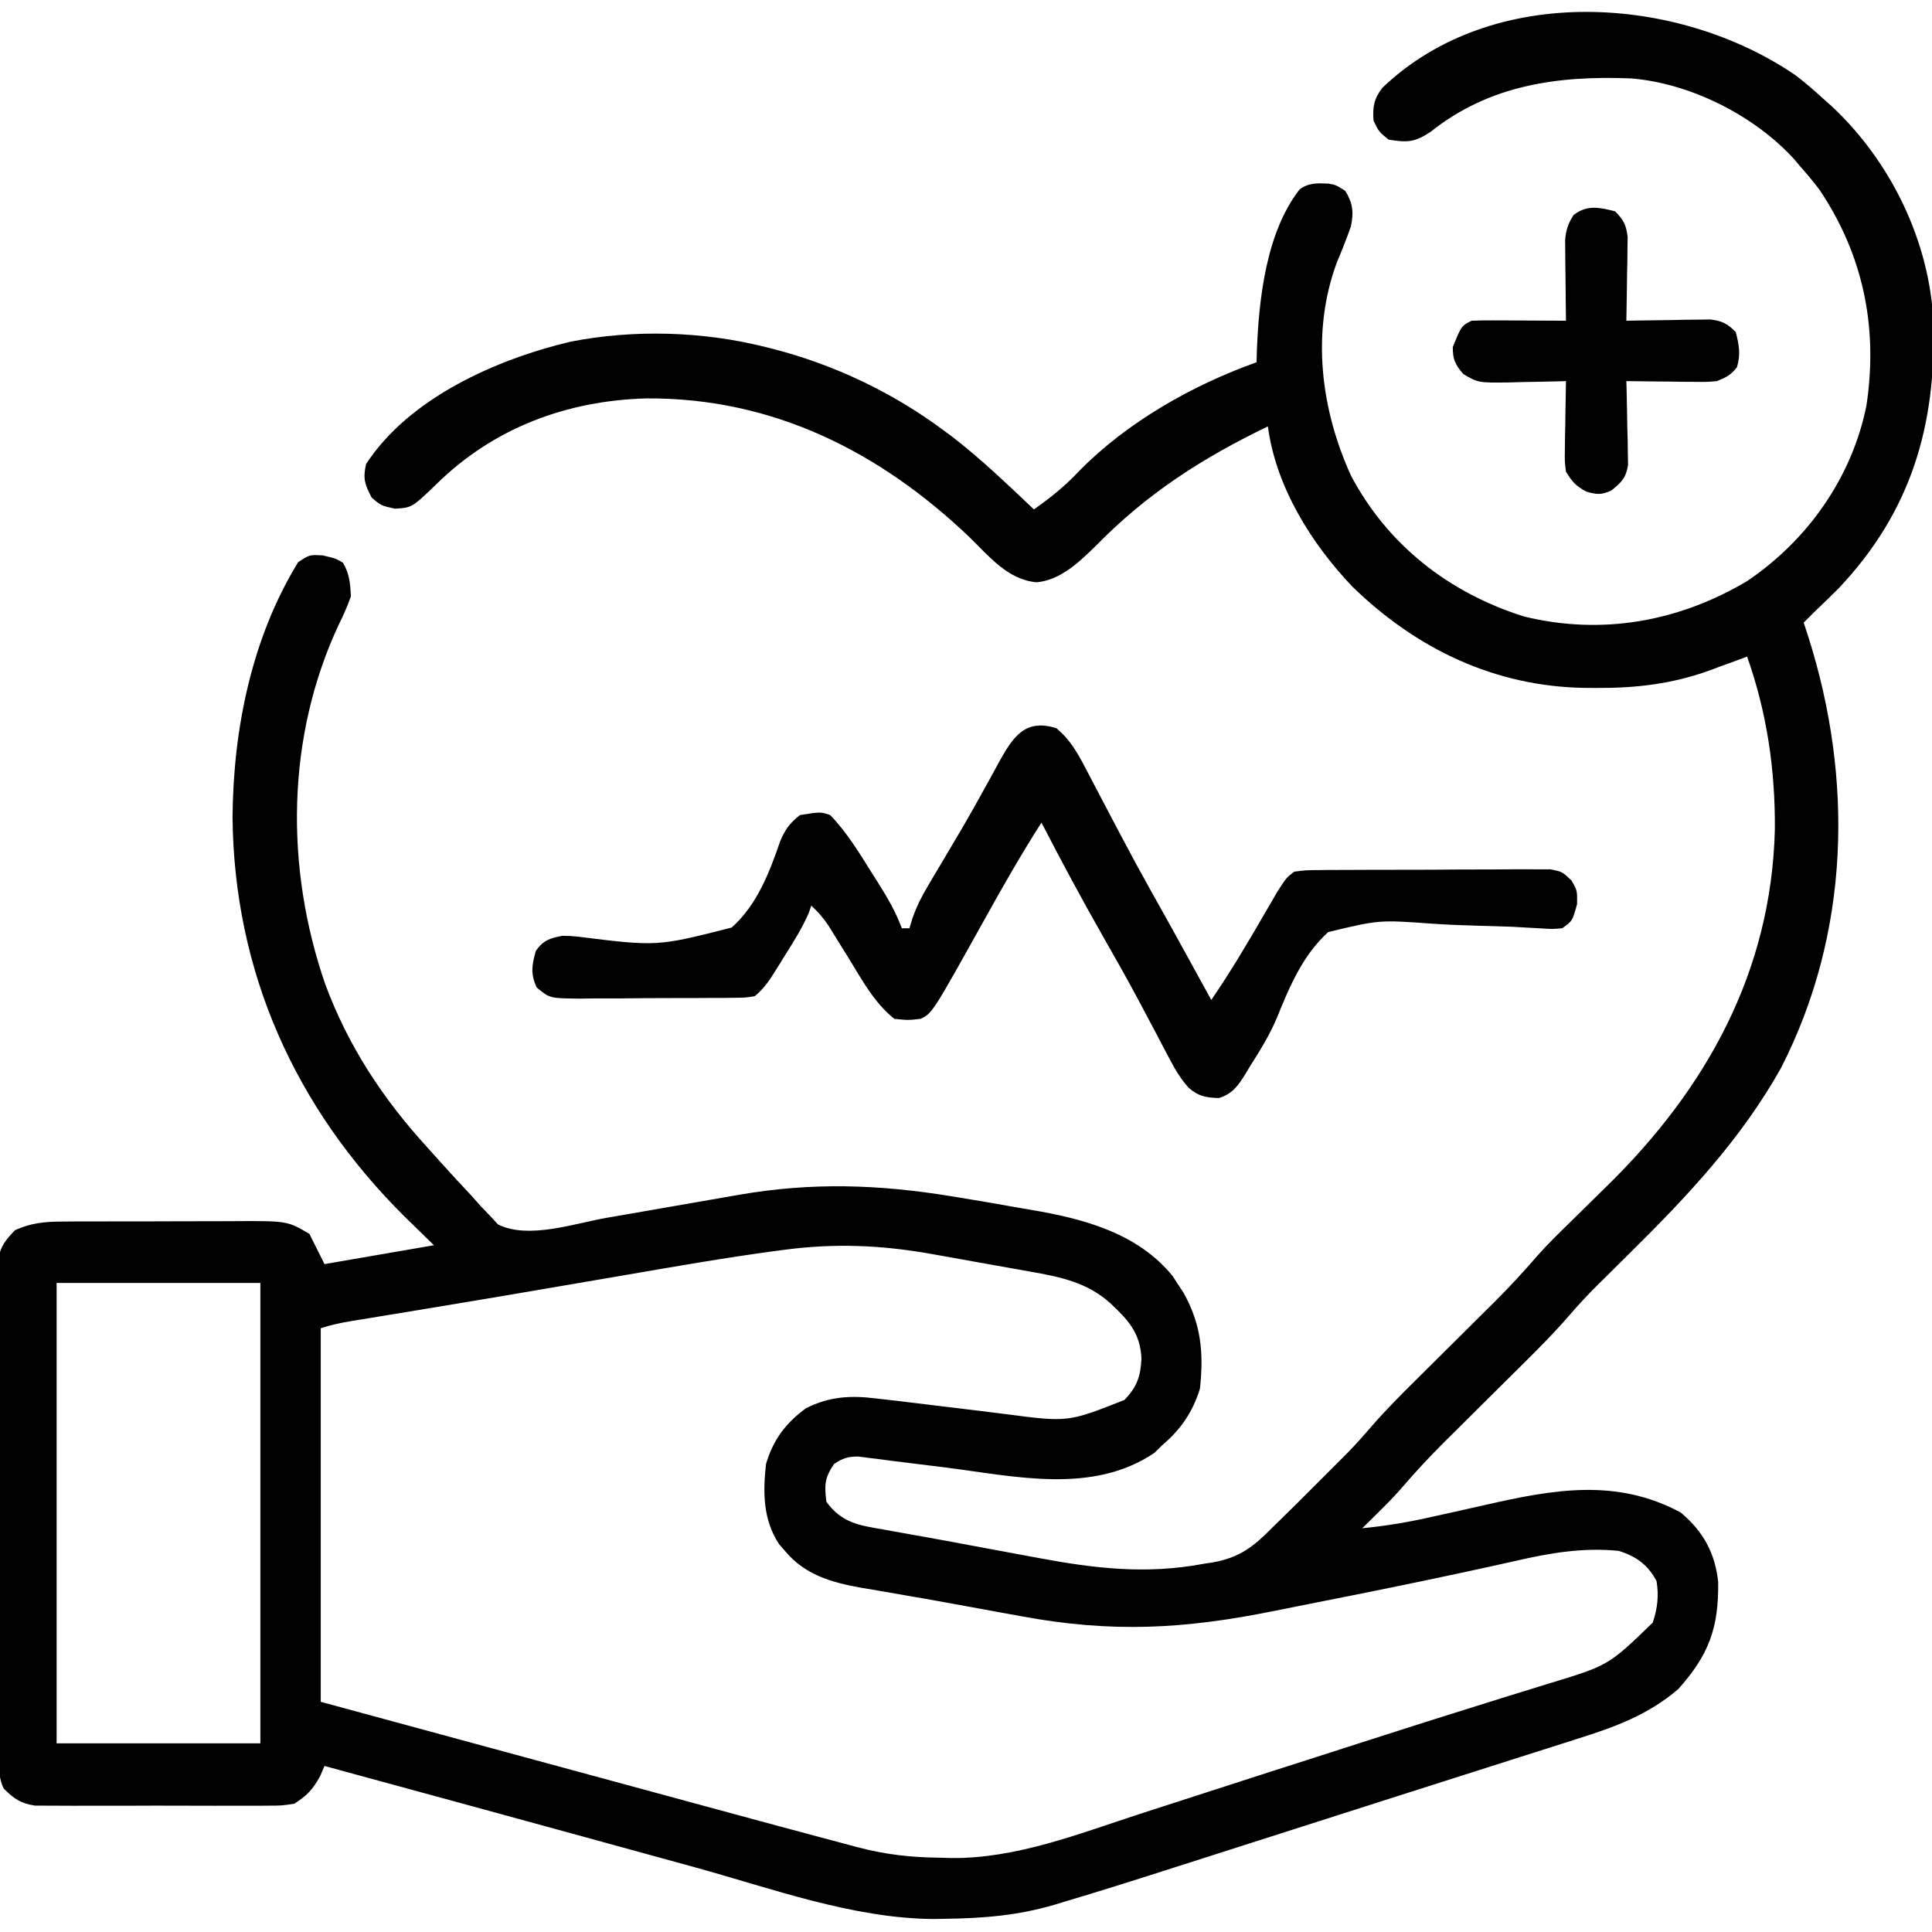 <svg xmlns="http://www.w3.org/2000/svg" width="512" height="512"><path d="M0 0 C2.469 1.9 4.776 3.885 7.07 5.992 C8.312 7.096 8.312 7.096 9.578 8.223 C25.211 22.875 35.46 44 36.453 65.418 C37.168 92.854 30.549 115.445 11.539 135.688 C9.417 137.83 7.262 139.922 5.07 141.992 C4.068 142.99 3.068 143.99 2.07 144.992 C2.469 146.216 2.867 147.439 3.277 148.699 C15.288 186.457 14.366 227.214 -3.93 262.992 C-14.465 281.82 -28.805 297.049 -44.055 312.117 C-46.331 314.367 -48.604 316.62 -50.875 318.875 C-51.379 319.371 -51.884 319.867 -52.403 320.378 C-55.158 323.114 -57.767 325.924 -60.302 328.865 C-64.021 333.158 -67.985 337.158 -72.023 341.148 C-73.149 342.268 -73.149 342.268 -74.297 343.411 C-77.472 346.569 -80.652 349.722 -83.833 352.875 C-86.169 355.193 -88.503 357.514 -90.836 359.836 C-91.543 360.535 -92.251 361.234 -92.98 361.955 C-96.966 365.922 -100.764 369.989 -104.424 374.26 C-106.468 376.612 -108.648 378.807 -110.867 380.992 C-111.639 381.755 -112.411 382.518 -113.207 383.305 C-114.06 384.14 -114.06 384.14 -114.93 384.992 C-108.572 384.387 -102.498 383.35 -96.277 381.926 C-94.429 381.518 -92.581 381.111 -90.732 380.705 C-87.874 380.073 -85.018 379.436 -82.165 378.782 C-64.139 374.674 -47.5 371.704 -30.555 380.805 C-24.624 385.747 -21.384 391.532 -20.594 399.289 C-20.456 411.461 -23.052 418.492 -31.125 427.57 C-39.078 434.438 -48.117 437.731 -58.023 440.828 C-59.398 441.268 -60.771 441.709 -62.145 442.151 C-65.81 443.328 -69.48 444.489 -73.151 445.646 C-76.987 446.86 -80.819 448.087 -84.651 449.313 C-90.828 451.288 -97.008 453.255 -103.189 455.216 C-110.937 457.674 -118.677 460.152 -126.414 462.641 C-136.498 465.883 -146.588 469.108 -156.682 472.32 C-160.072 473.399 -163.462 474.483 -166.85 475.57 C-175.853 478.46 -184.867 481.296 -193.93 483.992 C-194.797 484.255 -195.664 484.517 -196.557 484.788 C-206.141 487.615 -215.381 488.363 -225.367 488.492 C-226.427 488.511 -227.486 488.53 -228.577 488.549 C-249.928 488.378 -271.224 480.513 -291.649 474.877 C-295.915 473.701 -300.183 472.532 -304.45 471.363 C-310.477 469.71 -316.504 468.055 -322.531 466.398 C-332.422 463.679 -342.317 460.971 -352.215 458.273 C-352.871 458.094 -353.528 457.916 -354.205 457.731 C-357.354 456.873 -360.503 456.015 -363.653 455.157 C-369.304 453.618 -374.955 452.077 -380.605 450.535 C-382.438 450.035 -384.27 449.536 -386.103 449.036 C-387.366 448.691 -388.629 448.347 -389.93 447.992 C-390.322 448.9 -390.713 449.807 -391.117 450.742 C-393.097 454.292 -394.535 455.798 -397.93 457.992 C-401.231 458.5 -401.231 458.5 -405.027 458.51 C-406.07 458.52 -406.07 458.52 -407.133 458.531 C-409.42 458.549 -411.705 458.537 -413.992 458.523 C-415.587 458.526 -417.182 458.53 -418.778 458.535 C-422.117 458.541 -425.455 458.532 -428.794 458.514 C-433.068 458.491 -437.341 458.504 -441.615 458.528 C-444.908 458.542 -448.2 458.538 -451.493 458.527 C-453.069 458.525 -454.644 458.528 -456.22 458.537 C-458.424 458.548 -460.627 458.532 -462.832 458.51 C-464.085 458.507 -465.338 458.503 -466.629 458.5 C-470.512 457.903 -472.162 456.726 -474.93 453.992 C-476.247 451.357 -476.065 449.385 -476.077 446.432 C-476.084 445.25 -476.091 444.069 -476.099 442.851 C-476.101 441.547 -476.104 440.244 -476.107 438.901 C-476.113 437.52 -476.12 436.138 -476.127 434.757 C-476.144 430.999 -476.155 427.24 -476.163 423.482 C-476.168 421.135 -476.174 418.787 -476.18 416.439 C-476.199 409.096 -476.214 401.753 -476.222 394.41 C-476.232 385.93 -476.258 377.451 -476.298 368.971 C-476.329 362.419 -476.343 355.867 -476.347 349.315 C-476.349 345.401 -476.358 341.487 -476.383 337.572 C-476.406 333.889 -476.411 330.207 -476.4 326.524 C-476.4 324.529 -476.419 322.535 -476.438 320.54 C-476.432 319.35 -476.425 318.159 -476.417 316.933 C-476.42 315.9 -476.422 314.868 -476.425 313.804 C-475.796 310.232 -474.435 308.57 -471.93 305.992 C-467.746 304.089 -464.062 303.737 -459.5 303.718 C-458.245 303.708 -456.99 303.698 -455.697 303.689 C-454.34 303.689 -452.982 303.69 -451.625 303.691 C-450.218 303.688 -448.811 303.683 -447.404 303.678 C-444.46 303.671 -441.516 303.671 -438.573 303.677 C-434.818 303.682 -431.064 303.665 -427.31 303.642 C-424.405 303.627 -421.5 303.627 -418.595 303.63 C-417.211 303.629 -415.828 303.624 -414.445 303.614 C-399.794 303.52 -399.794 303.52 -393.93 306.992 C-391.95 310.952 -391.95 310.952 -389.93 314.992 C-380.36 313.342 -370.79 311.692 -360.93 309.992 C-364.797 306.218 -364.797 306.218 -368.742 302.367 C-397.706 273.619 -413.938 237.546 -414.305 196.492 C-414.096 173.125 -409.25 149.114 -396.93 128.992 C-393.93 126.992 -393.93 126.992 -390.43 127.18 C-386.93 127.992 -386.93 127.992 -385.055 129.117 C-383.289 132.06 -383.138 134.579 -382.93 137.992 C-383.858 140.613 -384.809 142.853 -386.055 145.305 C-400.101 175.174 -400.446 209.885 -389.716 240.877 C-383.669 257.144 -374.544 271.065 -362.873 283.86 C-361.447 285.424 -360.034 287 -358.627 288.582 C-356.099 291.401 -353.521 294.168 -350.93 296.93 C-350.124 297.837 -349.318 298.745 -348.487 299.68 C-347.685 300.514 -346.882 301.348 -346.055 302.207 C-345.356 302.961 -344.657 303.715 -343.938 304.492 C-335.938 308.482 -323.734 304.237 -315.273 302.742 C-313.341 302.409 -311.409 302.075 -309.477 301.742 C-306.127 301.163 -302.778 300.578 -299.43 299.992 C-295.426 299.292 -291.422 298.594 -287.417 297.903 C-284.936 297.475 -282.456 297.043 -279.977 296.604 C-260.707 293.281 -243.134 293.866 -223.93 296.992 C-222.876 297.163 -222.876 297.163 -221.801 297.338 C-216.989 298.125 -212.184 298.949 -207.383 299.808 C-205.771 300.093 -204.158 300.372 -202.544 300.643 C-188.709 302.984 -174.401 306.779 -165.137 318.203 C-164.677 318.917 -164.216 319.631 -163.742 320.367 C-163.274 321.076 -162.806 321.785 -162.324 322.516 C-157.563 330.972 -156.93 338.516 -157.93 347.992 C-159.826 354.159 -163.006 358.807 -167.93 362.992 C-168.631 363.673 -169.332 364.353 -170.055 365.055 C-186.395 376.066 -206.869 371.248 -225.055 368.93 C-229.847 368.321 -234.642 367.728 -239.438 367.145 C-241.08 366.927 -241.08 366.927 -242.755 366.706 C-244.278 366.521 -244.278 366.521 -245.833 366.332 C-246.723 366.218 -247.613 366.104 -248.531 365.986 C-251.289 365.993 -252.648 366.466 -254.93 367.992 C-257.43 371.743 -257.466 373.551 -256.93 377.992 C-252.831 383.556 -248.367 384.214 -241.93 385.305 C-240.884 385.496 -239.838 385.688 -238.76 385.885 C-236.299 386.333 -233.837 386.772 -231.373 387.203 C-227.145 387.947 -222.927 388.738 -218.709 389.532 C-214.724 390.281 -210.736 391.017 -206.748 391.75 C-204.763 392.116 -202.778 392.486 -200.795 392.859 C-185.835 395.66 -172.187 397.27 -157.055 394.43 C-155.748 394.231 -155.748 394.231 -154.414 394.029 C-147.484 392.755 -143.798 389.949 -138.93 384.992 C-138.051 384.136 -137.171 383.279 -136.266 382.397 C-133.784 379.978 -131.329 377.533 -128.884 375.077 C-127.37 373.557 -125.85 372.043 -124.33 370.529 C-123.341 369.539 -122.352 368.549 -121.363 367.559 C-120.487 366.681 -119.611 365.804 -118.709 364.901 C-116.583 362.722 -114.583 360.459 -112.596 358.154 C-108.862 353.852 -104.886 349.839 -100.836 345.836 C-99.71 344.716 -99.71 344.716 -98.562 343.574 C-95.388 340.415 -92.207 337.263 -89.027 334.11 C-86.69 331.791 -84.357 329.47 -82.023 327.148 C-81.316 326.449 -80.608 325.75 -79.88 325.03 C-75.954 321.124 -72.246 317.106 -68.631 312.914 C-65.905 309.835 -62.978 306.975 -60.035 304.105 C-58.736 302.824 -57.437 301.542 -56.139 300.26 C-54.135 298.287 -52.129 296.316 -50.117 294.351 C-23.7 268.512 -6.477 237.459 -5.574 199.779 C-5.463 183.981 -7.655 168.906 -12.93 153.992 C-14.029 154.402 -15.129 154.812 -16.262 155.234 C-17.755 155.779 -19.249 156.323 -20.742 156.867 C-21.461 157.137 -22.179 157.406 -22.92 157.684 C-32.735 161.229 -42.343 162.363 -52.742 162.305 C-53.793 162.3 -54.844 162.295 -55.927 162.29 C-79.77 161.931 -100.574 151.986 -117.559 135.43 C-128.475 123.963 -137.807 108.97 -139.93 92.992 C-157.31 101.388 -171.978 110.774 -185.566 124.688 C-189.996 129.007 -194.851 133.696 -201.18 134.305 C-208.841 133.666 -213.791 127.422 -219.055 122.305 C-242.888 99.59 -271.227 85.342 -304.645 85.574 C-325.733 86.157 -345.092 93.371 -360.25 108.273 C-366.731 114.513 -366.731 114.513 -371.242 114.805 C-374.93 113.992 -374.93 113.992 -377.43 111.867 C-379.274 108.333 -379.777 106.918 -378.93 102.992 C-367.505 85.436 -344.399 75.203 -324.711 70.535 C-307.865 67.246 -289.573 67.774 -272.93 71.992 C-272.283 72.153 -271.636 72.314 -270.97 72.48 C-254.812 76.657 -239.31 84.032 -225.93 93.992 C-225.119 94.593 -224.308 95.194 -223.473 95.812 C-215.851 101.698 -208.92 108.384 -201.93 114.992 C-197.561 111.909 -193.647 108.787 -189.992 104.867 C-177.26 91.872 -159.973 82.088 -142.93 75.992 C-142.904 75.023 -142.878 74.053 -142.852 73.055 C-142.326 59.155 -140.355 41.481 -131.523 30.195 C-129.146 28.401 -126.761 28.521 -123.871 28.648 C-121.93 28.992 -121.93 28.992 -119.43 30.555 C-117.375 33.894 -117.154 36.246 -117.93 39.992 C-119.059 43.22 -120.305 46.368 -121.641 49.516 C-128.504 68.027 -125.923 88.496 -117.867 106.117 C-108.098 124.512 -91.896 137.116 -72.055 143.367 C-51.416 148.41 -31.076 144.761 -12.93 133.992 C3.128 123.144 14.832 106.579 18.691 87.51 C21.801 66.869 17.942 47.746 6.309 30.359 C4.642 28.15 2.907 26.062 1.07 23.992 C0.574 23.403 0.078 22.814 -0.434 22.207 C-11.011 10.569 -28.036 2.032 -43.675 0.771 C-63.032 0.004 -81.166 2.447 -96.805 14.93 C-101.032 17.719 -102.952 17.808 -107.93 16.992 C-110.492 14.93 -110.492 14.93 -111.93 11.992 C-112.198 8.37 -111.853 6.183 -109.594 3.27 C-80.507 -24.611 -31.264 -21.426 0 0 Z M-267.902 311.18 C-268.895 311.31 -269.888 311.441 -270.911 311.575 C-284.038 313.352 -297.085 315.631 -310.137 317.88 C-313.71 318.495 -317.284 319.104 -320.858 319.714 C-322.3 319.96 -323.741 320.206 -325.183 320.453 C-325.895 320.574 -326.606 320.695 -327.339 320.821 C-329.479 321.186 -331.618 321.552 -333.757 321.918 C-342.302 323.379 -350.85 324.82 -359.402 326.234 C-360.399 326.399 -361.396 326.564 -362.423 326.734 C-366.104 327.343 -369.785 327.95 -373.467 328.553 C-375.89 328.95 -378.312 329.35 -380.734 329.75 C-381.431 329.863 -382.128 329.976 -382.846 330.092 C-385.646 330.557 -388.23 331.092 -390.93 331.992 C-390.93 364.662 -390.93 397.332 -390.93 430.992 C-368.466 437.092 -368.466 437.092 -346.002 443.189 C-336.827 445.68 -327.652 448.17 -318.478 450.661 C-311.793 452.477 -305.108 454.291 -298.423 456.106 C-294.891 457.064 -291.36 458.022 -287.829 458.982 C-269.357 464.002 -269.357 464.002 -250.863 468.939 C-250.113 469.138 -249.364 469.337 -248.592 469.542 C-241.092 471.513 -234.412 472.232 -226.68 472.305 C-225.7 472.334 -224.72 472.363 -223.711 472.393 C-206.65 472.535 -190.196 466.024 -174.18 460.805 C-171.993 460.098 -169.806 459.392 -167.619 458.686 C-163.043 457.209 -158.468 455.729 -153.893 454.246 C-143.672 450.935 -133.441 447.657 -123.21 444.377 C-119.879 443.309 -116.549 442.238 -113.219 441.166 C-102.757 437.803 -92.287 434.468 -81.793 431.207 C-79.891 430.614 -77.99 430.02 -76.088 429.427 C-72.596 428.336 -69.1 427.259 -65.601 426.189 C-49.64 421.349 -49.64 421.349 -37.93 409.992 C-36.684 406.256 -36.278 402.866 -36.93 398.992 C-39.205 394.677 -42.337 392.438 -46.93 390.992 C-56.341 390.028 -65.268 391.559 -74.399 393.67 C-78.45 394.601 -82.515 395.47 -86.578 396.348 C-87.498 396.547 -88.419 396.747 -89.367 396.953 C-101.874 399.651 -114.417 402.174 -126.97 404.651 C-130.708 405.389 -134.444 406.133 -138.178 406.891 C-162.017 411.73 -181.325 412.776 -205.305 408.305 C-207.345 407.934 -209.386 407.565 -211.426 407.196 C-215.434 406.471 -219.44 405.737 -223.445 404.997 C-228.174 404.125 -232.909 403.297 -237.648 402.488 C-240.034 402.073 -242.419 401.658 -244.805 401.242 C-245.847 401.069 -246.889 400.895 -247.962 400.716 C-255.66 399.332 -262.613 397.303 -267.805 391.117 C-268.359 390.48 -268.913 389.844 -269.484 389.188 C-273.734 382.732 -273.762 375.45 -272.93 367.992 C-271.017 361.489 -267.711 357.128 -262.285 353.148 C-256.001 350.064 -250.453 349.739 -243.617 350.617 C-242.796 350.709 -241.975 350.801 -241.129 350.896 C-237.387 351.32 -233.65 351.781 -229.913 352.24 C-225.345 352.801 -220.776 353.353 -216.205 353.897 C-213.912 354.174 -211.621 354.466 -209.329 354.758 C-192.901 356.903 -192.901 356.903 -177.93 350.992 C-174.586 347.481 -173.657 344.722 -173.43 339.992 C-173.753 333.239 -176.956 329.765 -181.742 325.305 C-187.883 319.797 -195.037 318.357 -202.922 316.984 C-204.34 316.728 -204.34 316.728 -205.787 316.466 C-207.778 316.108 -209.77 315.753 -211.762 315.403 C-214.79 314.87 -217.815 314.325 -220.84 313.777 C-222.784 313.429 -224.728 313.081 -226.672 312.734 C-228.013 312.494 -228.013 312.494 -229.381 312.248 C-242.488 309.95 -254.68 309.44 -267.902 311.18 Z M-460.93 319.992 C-460.93 360.252 -460.93 400.512 -460.93 441.992 C-443.11 441.992 -425.29 441.992 -406.93 441.992 C-406.93 401.732 -406.93 361.472 -406.93 319.992 C-424.75 319.992 -442.57 319.992 -460.93 319.992 Z " fill="#000000" transform="translate(475.93,20.008)"></path><path d="M0 0 C3.511 2.977 5.421 6.265 7.539 10.32 C7.861 10.932 8.184 11.543 8.516 12.173 C9.203 13.478 9.887 14.785 10.568 16.094 C11.994 18.835 13.437 21.567 14.879 24.3 C15.596 25.659 16.312 27.018 17.027 28.378 C19.724 33.498 22.483 38.578 25.312 43.625 C25.691 44.302 26.07 44.979 26.461 45.676 C27.225 47.041 27.99 48.405 28.755 49.77 C31.233 54.21 33.677 58.668 36.125 63.125 C36.611 64.01 37.098 64.895 37.599 65.807 C38.733 67.871 39.867 69.936 41 72 C46.196 64.434 50.821 56.589 55.408 48.645 C55.958 47.702 56.508 46.76 57.074 45.789 C57.81 44.516 57.81 44.516 58.561 43.217 C60.931 39.564 60.931 39.564 63 38 C66.029 37.606 66.029 37.606 69.795 37.58 C70.824 37.567 70.824 37.567 71.875 37.554 C74.145 37.531 76.414 37.53 78.684 37.531 C80.262 37.524 81.84 37.516 83.417 37.508 C86.725 37.495 90.033 37.493 93.341 37.499 C97.58 37.505 101.817 37.474 106.055 37.434 C109.314 37.408 112.573 37.405 115.832 37.409 C117.395 37.407 118.957 37.397 120.52 37.38 C122.706 37.358 124.89 37.367 127.076 37.385 C128.941 37.382 128.941 37.382 130.844 37.379 C134 38 134 38 136.437 40.312 C138 43 138 43 137.938 46.625 C136.704 51.065 136.704 51.065 134 53 C131.386 53.224 131.386 53.224 128.206 53.02 C127.013 52.956 125.821 52.892 124.592 52.825 C123.298 52.75 122.005 52.675 120.672 52.598 C117.925 52.497 115.177 52.424 112.43 52.35 C108.098 52.23 103.779 52.079 99.456 51.776 C85.457 50.769 85.457 50.769 72 54 C65.202 60.163 61.74 68.465 58.355 76.824 C56.432 81.33 53.946 85.383 51.312 89.5 C50.928 90.142 50.543 90.783 50.146 91.444 C48.175 94.637 46.673 96.878 43 98 C39.535 97.856 37.649 97.56 35 95.275 C32.885 92.869 31.489 90.566 30.004 87.73 C29.452 86.688 28.9 85.646 28.331 84.573 C27.747 83.455 27.164 82.338 26.562 81.188 C25.311 78.824 24.057 76.462 22.801 74.102 C22.484 73.504 22.166 72.907 21.84 72.292 C18.748 66.488 15.513 60.771 12.25 55.062 C6.602 45.159 1.235 35.127 -4 25 C-9.328 33.322 -14.2 41.864 -19 50.5 C-32.886 75.443 -32.886 75.443 -36 77 C-39.312 77.375 -39.312 77.375 -43 77 C-48.369 72.705 -51.56 66.662 -55.125 60.875 C-56.353 58.891 -57.585 56.909 -58.82 54.93 C-59.359 54.056 -59.898 53.181 -60.454 52.281 C-61.829 50.253 -63.2 48.649 -65 47 C-65.228 47.657 -65.456 48.315 -65.691 48.992 C-67.413 52.95 -69.638 56.481 -71.938 60.125 C-72.38 60.84 -72.823 61.556 -73.279 62.293 C-73.928 63.327 -73.928 63.327 -74.59 64.383 C-74.98 65.006 -75.371 65.628 -75.773 66.27 C-77.103 68.145 -78.204 69.55 -80 71 C-82.422 71.394 -82.422 71.394 -85.326 71.42 C-86.414 71.436 -87.502 71.452 -88.623 71.468 C-89.798 71.468 -90.973 71.469 -92.184 71.469 C-93.391 71.476 -94.598 71.484 -95.841 71.492 C-98.396 71.503 -100.951 71.505 -103.505 71.501 C-107.419 71.5 -111.331 71.542 -115.244 71.586 C-117.724 71.591 -120.204 71.594 -122.684 71.594 C-124.443 71.618 -124.443 71.618 -126.238 71.643 C-134.31 71.575 -134.31 71.575 -137.774 68.689 C-139.447 65.019 -139.068 62.846 -138 59 C-136.039 56.198 -134.279 55.633 -131 55 C-128.994 55.023 -128.994 55.023 -126.853 55.223 C-105.844 57.843 -105.844 57.843 -86.103 52.808 C-79.447 46.933 -76.037 38.133 -73.24 29.917 C-71.901 26.768 -70.681 25.106 -68 23 C-62.514 22.129 -62.514 22.129 -60 23 C-55.508 27.633 -52.224 33.11 -48.812 38.562 C-48.279 39.4 -47.746 40.237 -47.197 41.1 C-44.743 44.999 -42.625 48.672 -41 53 C-40.34 53 -39.68 53 -39 53 C-38.728 52.115 -38.457 51.23 -38.177 50.319 C-37.084 47.236 -35.831 44.705 -34.164 41.902 C-33.6 40.945 -33.036 39.989 -32.455 39.003 C-31.851 37.991 -31.247 36.98 -30.625 35.938 C-29.357 33.798 -28.09 31.657 -26.824 29.516 C-26.185 28.435 -25.546 27.354 -24.888 26.24 C-23.078 23.134 -21.32 20.006 -19.582 16.859 C-19.051 15.903 -18.52 14.947 -17.972 13.961 C-16.97 12.151 -15.978 10.335 -14.997 8.513 C-11.357 1.976 -8.094 -2.583 0 0 Z " fill="#000000" transform="translate(280,193)"></path><path d="M0 0 C2.254 2.243 2.947 3.575 3.341 6.749 C3.317 8.289 3.317 8.289 3.293 9.859 C3.278 11.532 3.278 11.532 3.264 13.238 C3.239 14.397 3.213 15.556 3.188 16.75 C3.167 18.512 3.167 18.512 3.146 20.309 C3.111 23.206 3.062 26.103 3 29 C3.736 28.984 4.473 28.969 5.231 28.952 C8.571 28.89 11.91 28.851 15.25 28.812 C16.409 28.787 17.568 28.762 18.762 28.736 C19.877 28.727 20.992 28.717 22.141 28.707 C23.167 28.691 24.193 28.676 25.251 28.659 C28.425 29.053 29.757 29.746 32 32 C32.873 35.429 33.329 37.893 32.312 41.312 C30.686 43.403 29.461 44.017 27 45 C24.343 45.227 24.343 45.227 21.359 45.195 C20.289 45.189 19.22 45.182 18.117 45.176 C17.006 45.159 15.895 45.142 14.75 45.125 C13.623 45.116 12.497 45.107 11.336 45.098 C8.557 45.074 5.779 45.041 3 45 C3.021 45.736 3.042 46.473 3.063 47.231 C3.147 50.571 3.199 53.91 3.25 57.25 C3.3 58.988 3.3 58.988 3.352 60.762 C3.364 61.877 3.377 62.992 3.391 64.141 C3.412 65.167 3.433 66.193 3.454 67.251 C2.883 70.708 1.689 71.834 -1 74 C-3.641 75.193 -4.744 75.069 -7.562 74.312 C-10.35 72.812 -11.375 71.701 -13 69 C-13.341 66.343 -13.341 66.343 -13.293 63.359 C-13.283 62.289 -13.274 61.22 -13.264 60.117 C-13.239 59.006 -13.213 57.895 -13.188 56.75 C-13.174 55.623 -13.16 54.497 -13.146 53.336 C-13.111 50.557 -13.062 47.779 -13 45 C-13.701 45.021 -14.402 45.042 -15.124 45.063 C-18.312 45.147 -21.499 45.199 -24.688 45.25 C-25.79 45.284 -26.893 45.317 -28.029 45.352 C-36.226 45.451 -36.226 45.451 -40.207 43.133 C-42.349 40.584 -43 39.338 -43 36 C-40.723 30.361 -40.723 30.361 -38 29 C-36.114 28.915 -34.224 28.893 -32.336 28.902 C-31.214 28.906 -30.093 28.909 -28.938 28.912 C-27.762 28.92 -26.586 28.929 -25.375 28.938 C-24.192 28.942 -23.008 28.947 -21.789 28.951 C-18.859 28.963 -15.93 28.979 -13 29 C-13.01 28.294 -13.021 27.588 -13.032 26.86 C-13.073 23.657 -13.099 20.454 -13.125 17.25 C-13.142 16.139 -13.159 15.028 -13.176 13.883 C-13.182 12.813 -13.189 11.743 -13.195 10.641 C-13.206 9.656 -13.216 8.672 -13.227 7.657 C-12.992 4.908 -12.465 3.317 -11 1 C-7.44 -1.769 -4.195 -1.068 0 0 Z " fill="#000000" transform="translate(428,56)"></path></svg>
